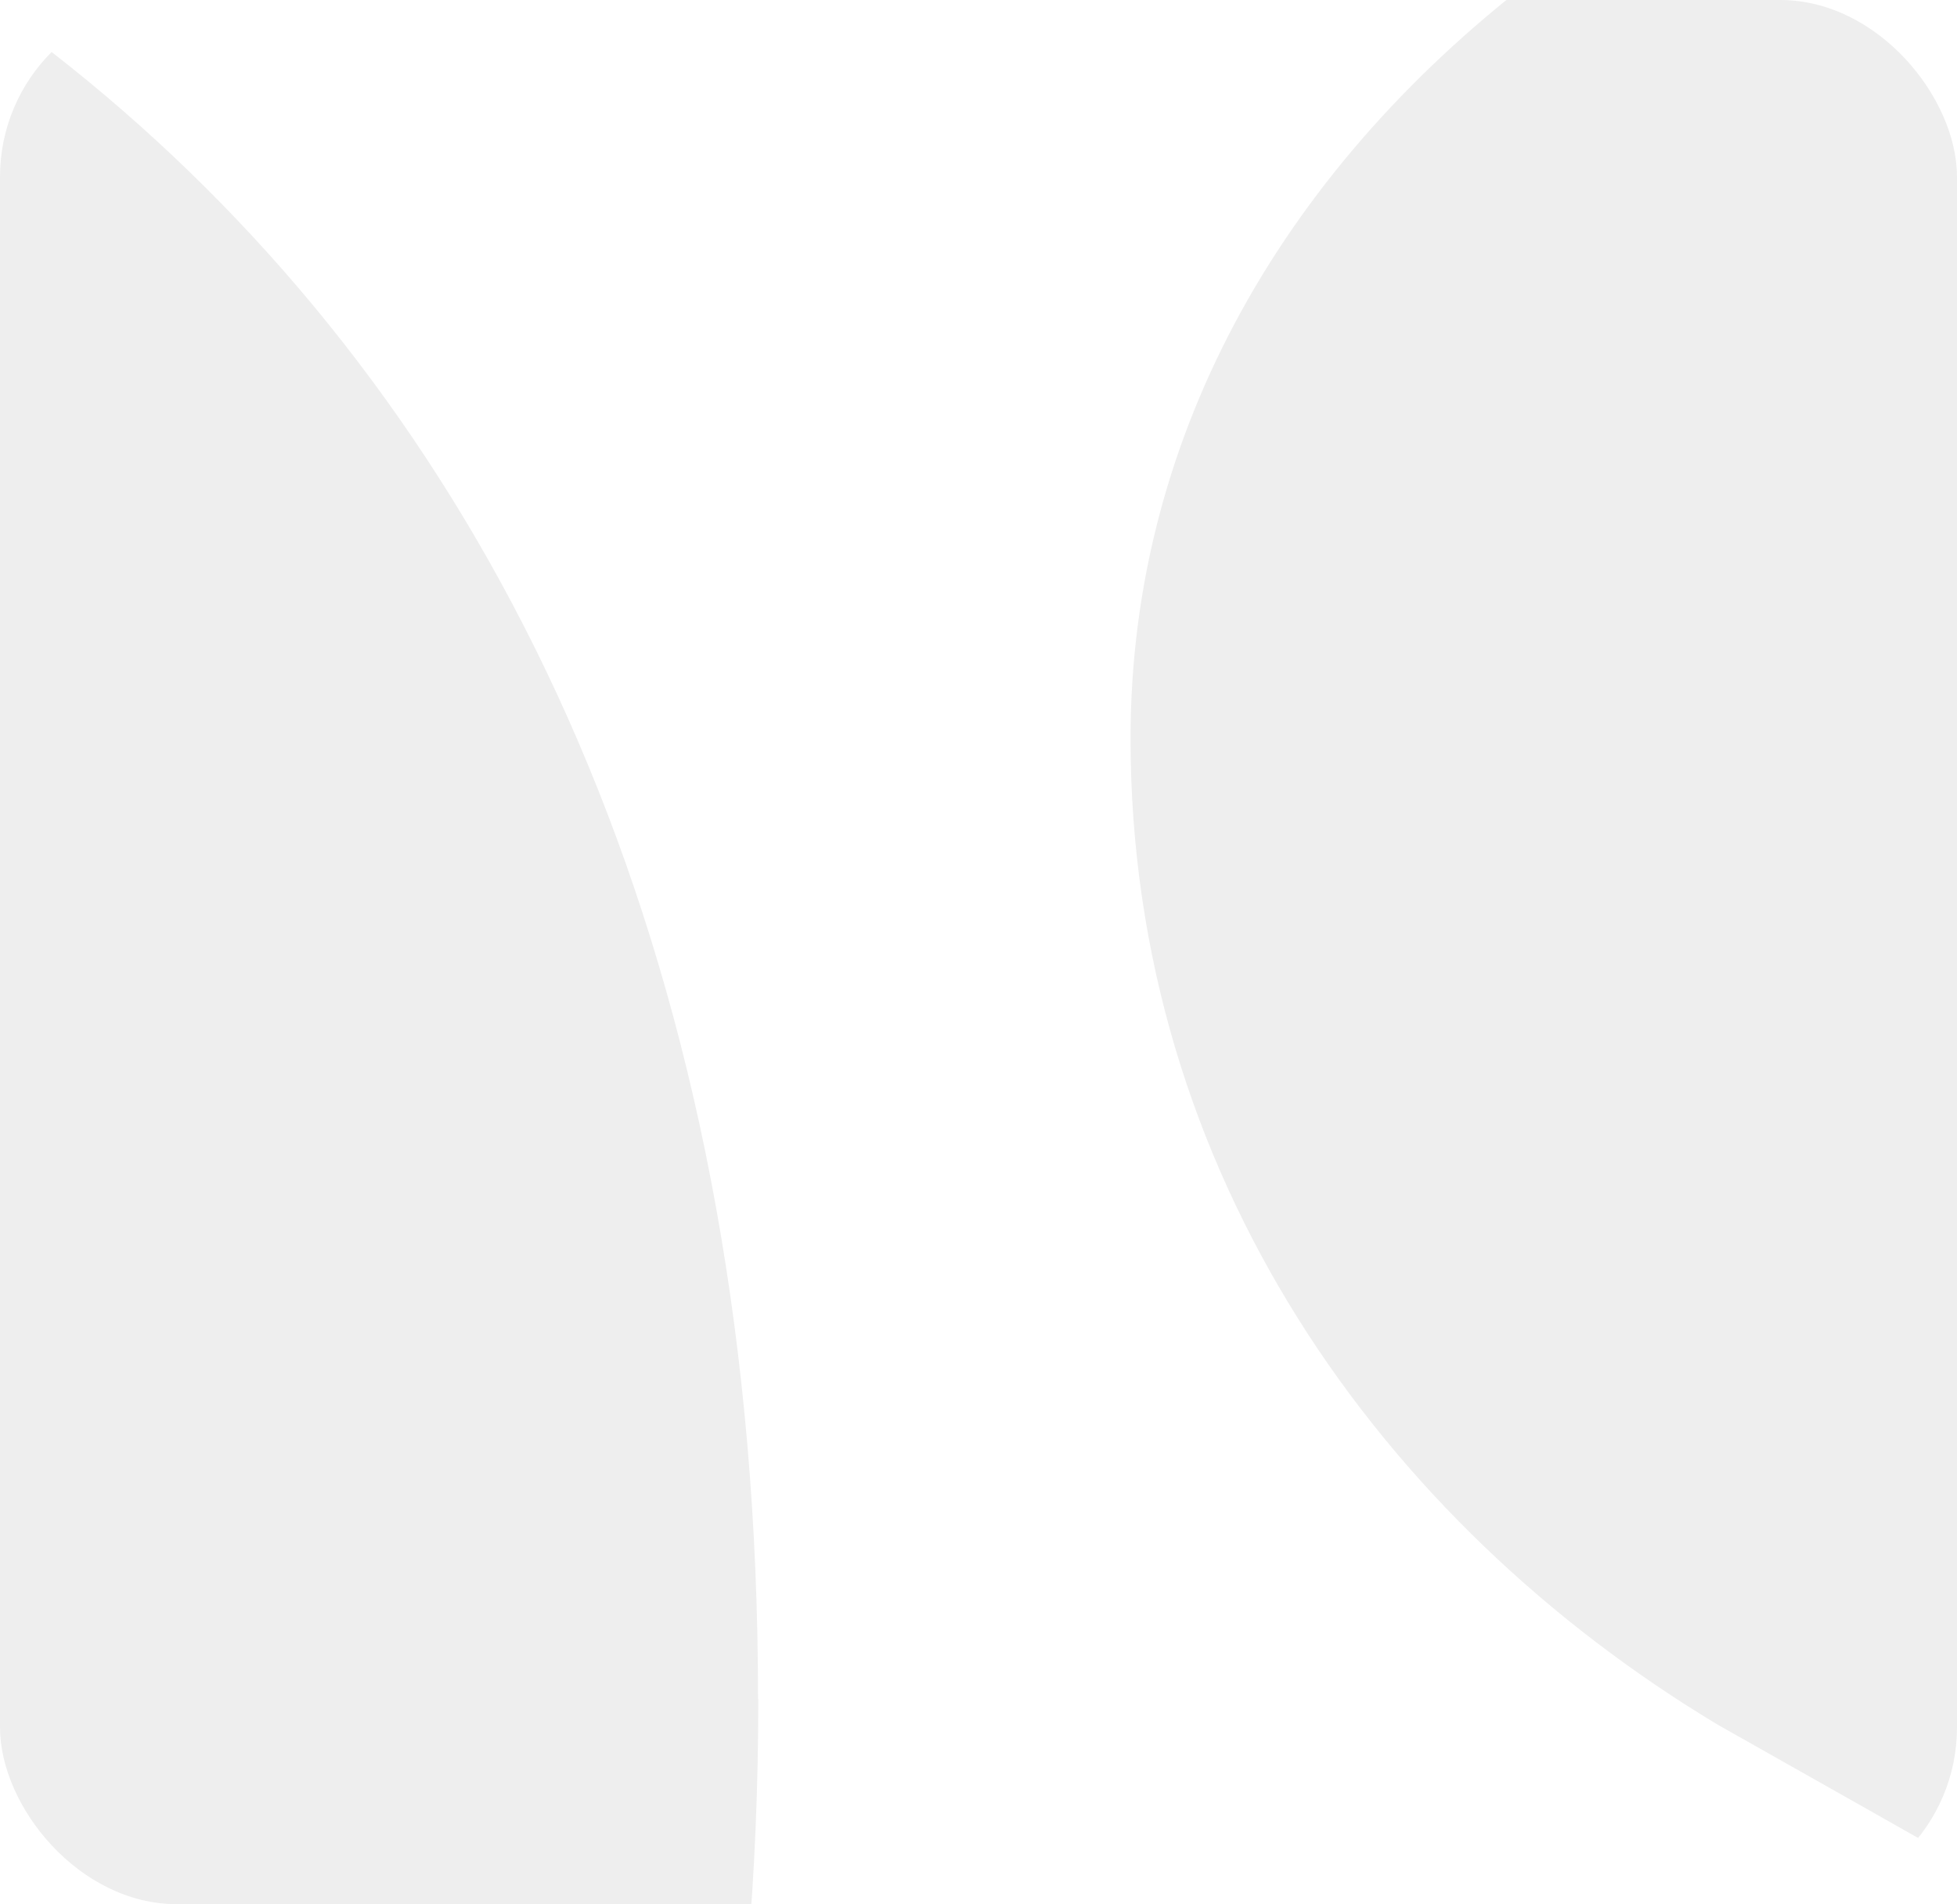 <svg width="332" height="323" viewBox="0 0 332 323" fill="none" xmlns="http://www.w3.org/2000/svg">
<g clip-path="url(#clip0_1771_2414)">
<path opacity="0.07" d="M703.545 426.837C703.545 555.164 579.96 632.922 452.384 632.922C324.808 632.922 184.689 590.381 177.014 530.209C171.971 490.737 209.774 443.415 255.209 443.415C370.768 443.415 372.917 605.687 451.77 605.687C508.475 605.687 542.463 560.733 542.463 498.631C542.463 436.53 509.791 418.022 476.285 397.979C442.209 377.629 291.39 292.546 291.39 292.546C234.334 258.25 191.794 198.867 191.794 125.274C191.794 20.85 298.889 -57.04 432.385 -57.04C565.882 -57.04 671.486 -17.788 671.486 46.858C671.486 84.882 649.471 124.836 611.009 124.836C532.245 124.836 505.186 -29.805 431.859 -29.805C373.356 -29.805 351.253 13.351 351.253 52.471C351.253 104.135 380.592 125.845 408.002 142.16C435.368 158.474 576.407 237.637 576.407 237.637C634.297 271.845 703.632 322.194 703.632 426.793L703.545 426.837ZM1137.5 484.685C1124.51 508.105 1101.8 535.033 1058.51 535.033C1007.73 535.033 967.117 482.448 967.117 397.672C967.117 290.88 1018.69 227.9 1059.21 204.218C1063.82 201.542 1099.91 179.482 1123.73 165.579L1308.14 55.278C1325.64 44.972 1333.31 23.394 1325.77 4.535C1306.25 -44.365 1246.35 -59.321 1169.42 -59.321C930.278 -59.321 788.142 47.077 788.142 119.661C788.142 171.807 824.805 199.525 871.38 199.525C951.066 199.525 970.538 104.048 982.379 63.48C990.799 34.621 1020.36 -28.533 1078.29 -28.533C1132.01 -28.533 1144.73 8.176 1144.73 53.524V118.477C1144.73 120.582 1143.59 122.38 1141.93 123.389L912.867 261.1C849.628 298.116 766.565 359.297 766.565 462.449C766.565 565.602 845.067 632.879 941.724 632.879C1038.38 632.879 1107.1 571.698 1139.51 529.507C1140.04 528.849 1140.87 528.323 1141.79 528.323C1143.37 528.323 1144.69 529.595 1144.69 531.174V615.774C1144.69 620.511 1148.55 624.37 1153.28 624.37H1237.31H1426.33H1770.03C1774.02 624.37 1777.22 621.125 1777.22 617.178C1777.22 613.231 1773.97 609.985 1770.03 609.985C1719.2 609.985 1676.13 564.9 1676.13 506.92V-34.454C1676.13 -47.129 1662.27 -54.979 1651.4 -48.4L1527.72 25.894C1503.34 40.542 1488.38 66.9 1488.38 95.364V344.561V506.131C1488.38 515.078 1487.38 523.455 1485.49 531.305C1464 621.125 1356.73 621.388 1335.28 531.568C1333.44 523.937 1332.48 515.78 1332.48 507.14L1332.57 196.806C1332.57 173.298 1307 158.694 1286.74 170.667L1182.62 233.251C1159.12 247.154 1144.69 272.459 1144.69 299.783V456.66C1144.69 466.703 1142.01 476.396 1137.45 484.641L1137.5 484.685ZM1582.32 -138.878C1644.12 -138.878 1694.24 -188.963 1694.24 -250.758C1694.24 -312.553 1644.12 -362.682 1582.32 -362.682C1520.53 -362.682 1470.45 -312.597 1470.45 -250.758C1470.45 -188.919 1520.53 -138.878 1582.32 -138.878ZM128.642 288.204C128.642 526.174 -28.8 633.186 -193.346 633.186C-357.893 633.186 -515.422 526.13 -515.422 288.16C-515.422 50.191 -357.936 -56.821 -193.39 -56.821C-28.844 -56.821 128.598 50.191 128.598 288.16L128.642 288.204ZM-77.874 288.204C-77.874 54.84 -116.599 -27.7 -193.39 -27.7C-270.181 -27.7 -308.906 54.796 -308.906 288.204C-308.906 521.613 -270.137 604.108 -193.39 604.108C-116.643 604.108 -77.874 521.613 -77.874 288.204ZM2325.94 447.976C2326.25 447.275 2326.42 446.485 2326.42 445.696C2326.42 442.45 2323.79 439.863 2320.59 439.863C2319.23 439.863 2318 440.301 2317.04 441.091C2298.05 456.879 2238.97 477.843 2173.8 477.843C2083.33 477.843 1928.21 416.443 1928.21 205.182C1928.21 54.313 1974.88 -7.876 2030.88 -7.876C2086.88 -7.876 2131.97 110.407 2222.26 110.407C2284.32 110.407 2303.4 69.356 2303.4 31.42C2303.4 -3.578 2279.01 -56.996 2130.65 -56.996C1969.35 -56.996 1774.37 57.953 1774.37 298.379C1774.37 538.805 1910.45 633.01 2070.3 633.01C2201.83 633.01 2299.49 509.596 2326.07 448.02L2325.94 447.976Z" fill="black"/>
</g>
<defs>
<clipPath id="clip0_1771_2414">
<rect width="332" height="323" rx="30" fill="white"/>
</clipPath>
</defs>
</svg>
